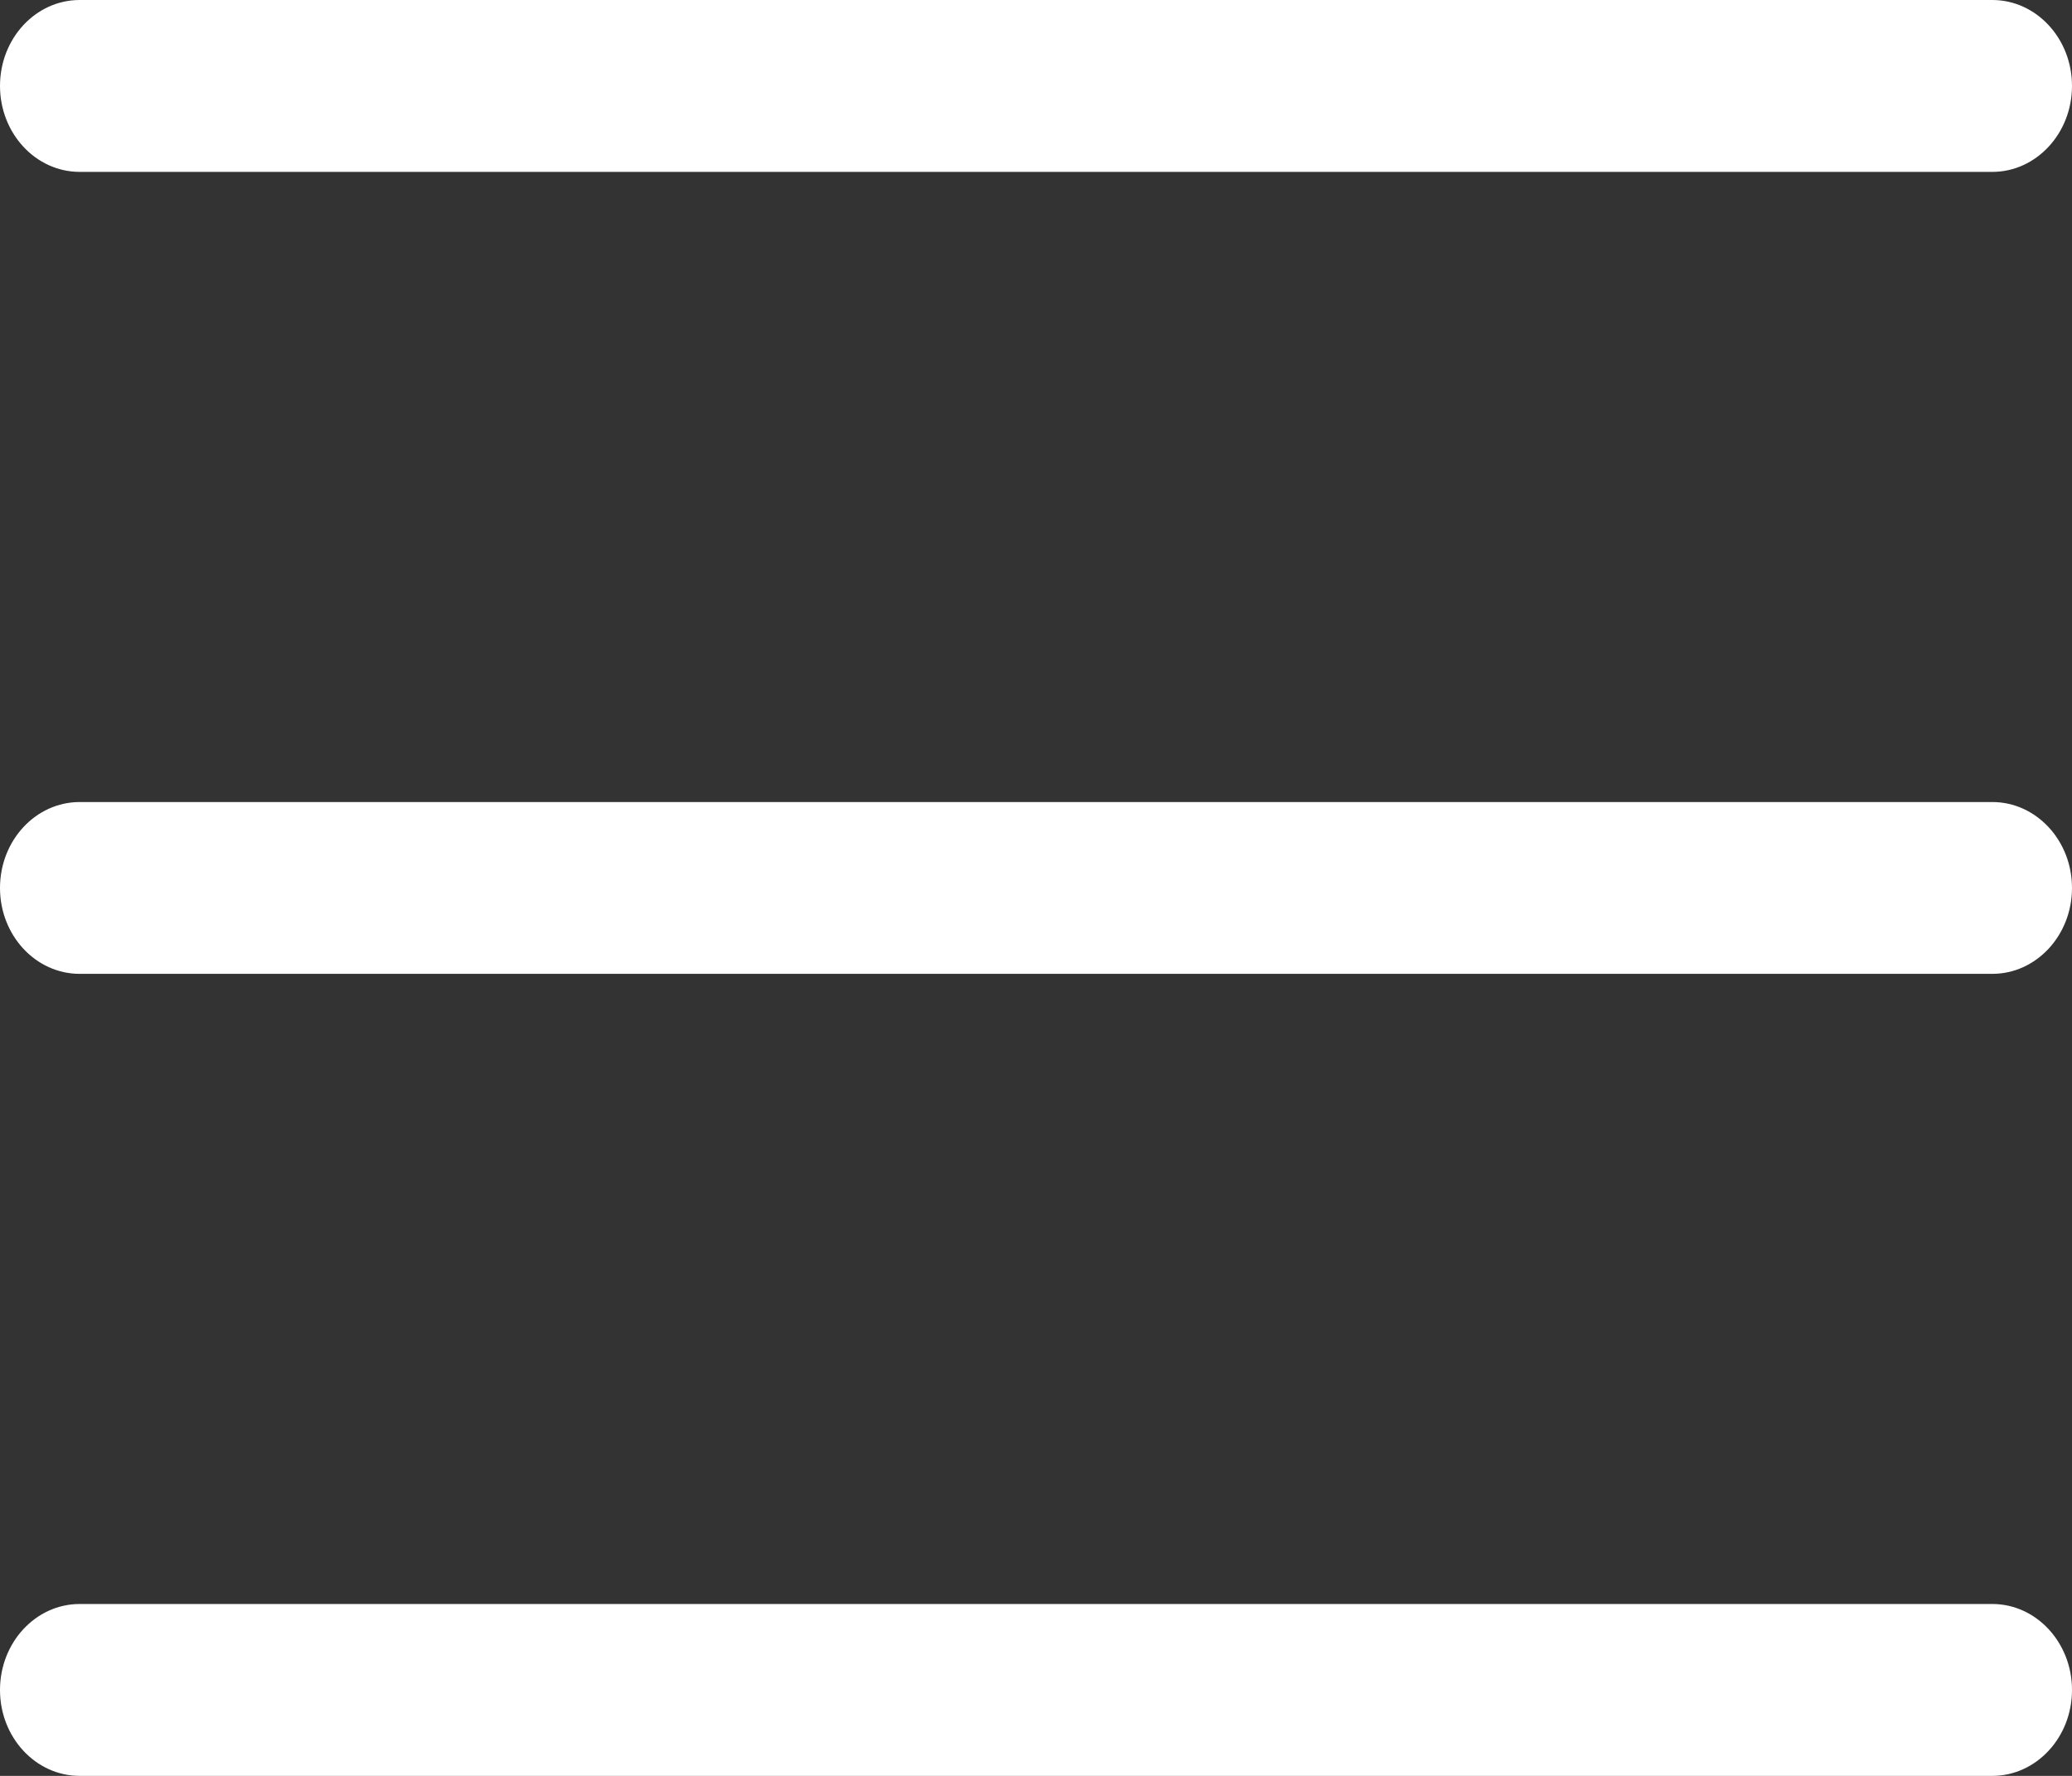 <svg width="28" height="24" viewBox="0 0 28 24" fill="none" xmlns="http://www.w3.org/2000/svg">
<rect x="0" y="0" width="28" height="24" fill="#333333" stroke="none"/>
<path d="M28 1.161C28 0.52 27.517 0 26.923 0L1.077 0C0.482 0 -1.90735e-06 0.52 -1.90735e-06 1.161C-1.90735e-06 1.802 0.482 2.323 1.077 2.323H26.923C27.517 2.323 28 1.802 28 1.161ZM1.077 10.839H26.923C27.517 10.839 28 11.359 28 12C28 12.641 27.517 13.161 26.923 13.161H1.077C0.482 13.161 -1.90735e-06 12.641 -1.90735e-06 12C-1.90735e-06 11.359 0.482 10.839 1.077 10.839ZM1.077 21.677H26.923C27.517 21.677 28 22.198 28 22.839C28 23.48 27.517 24 26.923 24H1.077C0.482 24 -1.90735e-06 23.48 -1.90735e-06 22.839C-1.90735e-06 22.198 0.482 21.677 1.077 21.677Z" fill="white"/>
</svg>
